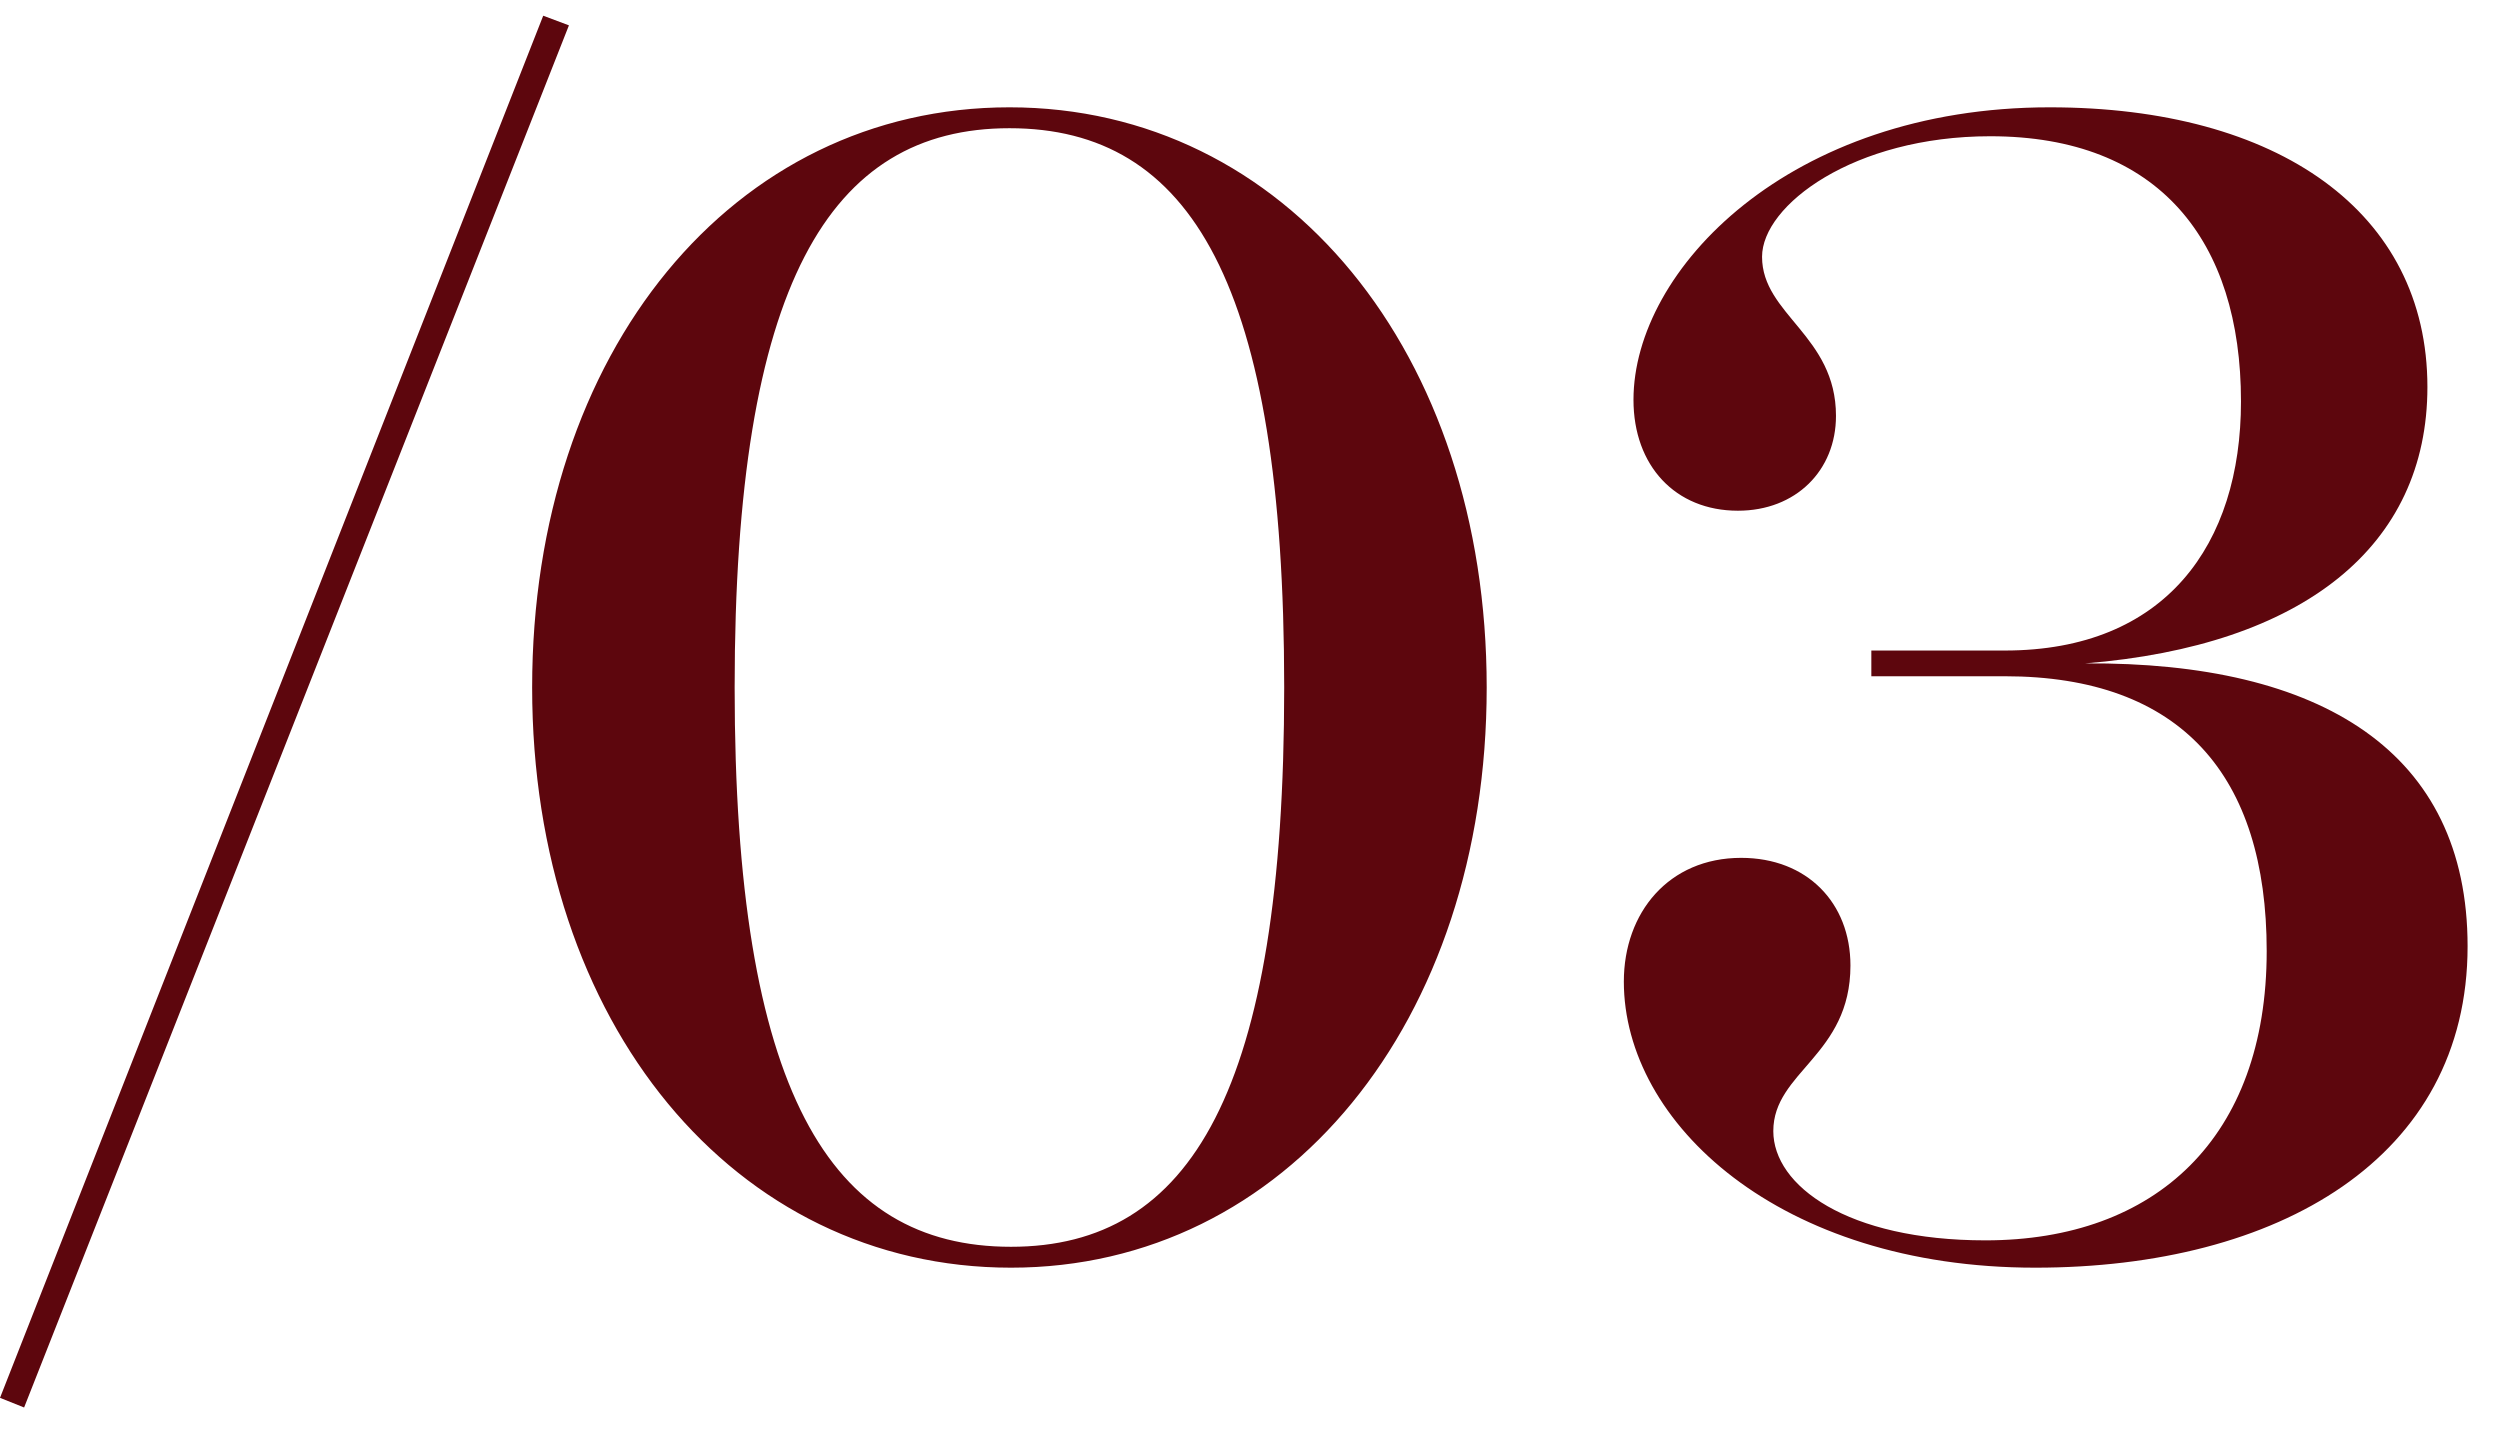 <?xml version="1.0" encoding="UTF-8"?> <svg xmlns="http://www.w3.org/2000/svg" width="28" height="16" viewBox="0 0 28 16" fill="none"><path d="M0 15.656L6.084 0.176L6.372 0.284L0.27 15.764L0 15.656ZM11.306 1.202C14.402 1.202 16.651 3.956 16.651 7.7C16.651 11.444 14.402 14.198 11.323 14.198C8.228 14.198 5.96 11.462 5.96 7.7C5.96 3.938 8.21 1.202 11.306 1.202ZM11.306 1.436C9.29 1.436 8.228 3.182 8.228 7.7C8.228 12.218 9.29 13.964 11.323 13.964C13.339 13.964 14.383 12.218 14.383 7.7C14.383 3.182 13.339 1.436 11.306 1.436ZM20.959 7.286H22.453C24.253 7.286 25.099 6.098 25.099 4.496C25.099 2.696 24.181 1.526 22.291 1.526C20.761 1.526 19.735 2.3 19.735 2.876C19.735 3.524 20.563 3.758 20.563 4.658C20.563 5.27 20.113 5.72 19.465 5.72C18.763 5.72 18.295 5.216 18.295 4.478C18.295 3.02 20.041 1.202 22.957 1.202C25.513 1.202 27.187 2.372 27.187 4.334C27.187 6.116 25.801 7.232 23.353 7.43C25.999 7.412 27.637 8.42 27.637 10.598C27.637 12.974 25.513 14.198 22.795 14.198C19.933 14.198 18.187 12.578 18.187 10.994C18.187 10.22 18.691 9.608 19.501 9.608C20.239 9.608 20.725 10.112 20.725 10.814C20.725 11.822 19.861 12.002 19.861 12.668C19.861 13.28 20.689 13.892 22.237 13.892C24.145 13.892 25.387 12.74 25.387 10.652C25.387 8.69 24.433 7.574 22.453 7.574H20.959V7.286Z" fill="#5D060D"></path></svg> 